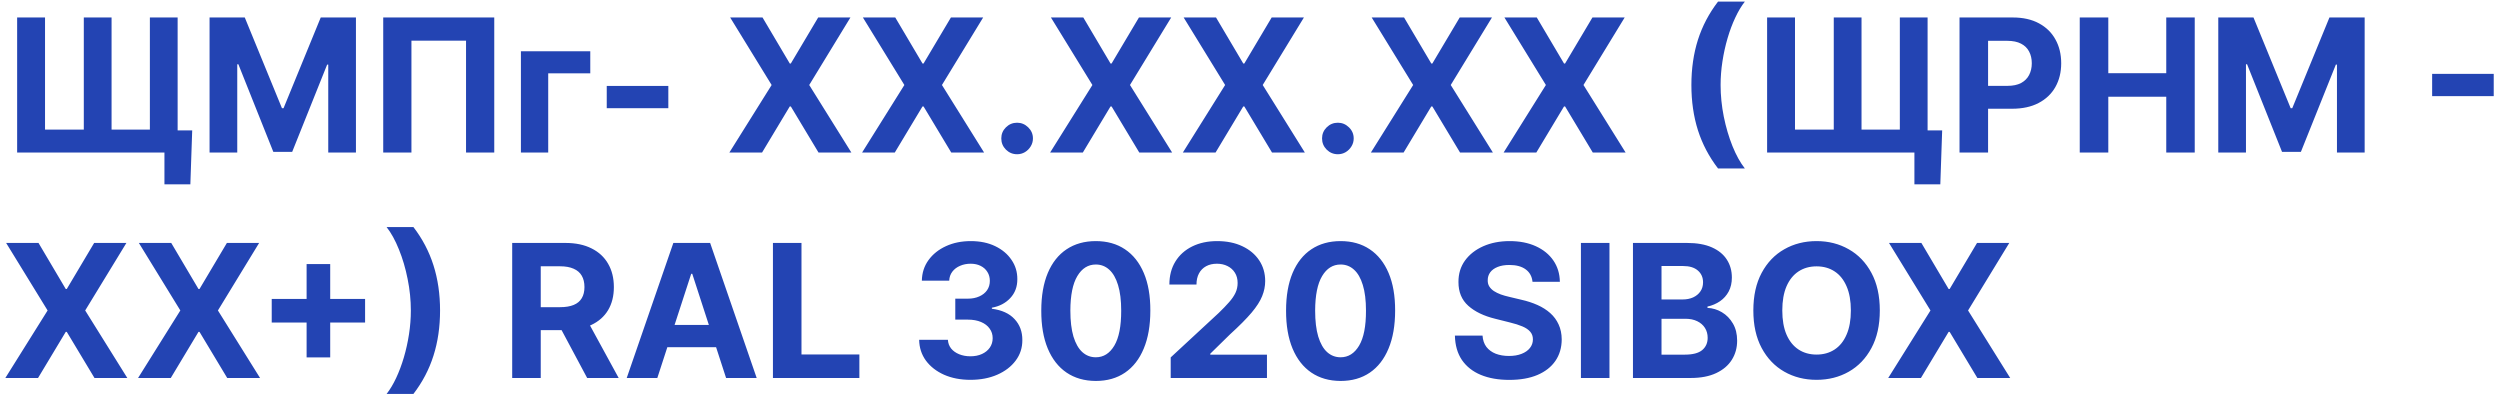 <?xml version="1.0" encoding="UTF-8"?> <svg xmlns="http://www.w3.org/2000/svg" width="377" height="60" viewBox="0 0 377 60" fill="none"><path d="M28.984 19.669L28.706 27.793H24.798V23H23.138V19.669H28.984ZM2.585 2.636H6.791V19.54H12.638V2.636H16.824V19.54H22.601V2.636H26.787V23H2.585V2.636ZM31.602 2.636H36.912L42.52 16.318H42.758L48.366 2.636H53.676V23H49.5V9.746H49.331L44.061 22.901H41.217L35.947 9.696H35.778V23H31.602V2.636ZM74.534 2.636V23H70.278V6.136H62.045V23H57.79V2.636H74.534ZM89.014 7.727V11.058H82.67V23H78.554V7.727H89.014ZM100.784 12.957V16.318H91.497V12.957H100.784ZM114.99 2.636L119.097 9.577H119.256L123.382 2.636H128.245L122.03 12.818L128.384 23H123.432L119.256 16.05H119.097L114.921 23H109.989L116.363 12.818L110.108 2.636H114.99ZM135.006 2.636L139.113 9.577H139.272L143.398 2.636H148.26L142.046 12.818L148.4 23H143.448L139.272 16.05H139.113L134.936 23H130.005L136.378 12.818L130.124 2.636H135.006ZM153.381 23.259C152.725 23.259 152.161 23.026 151.691 22.562C151.227 22.092 150.995 21.528 150.995 20.872C150.995 20.223 151.227 19.666 151.691 19.202C152.161 18.738 152.725 18.506 153.381 18.506C154.017 18.506 154.574 18.738 155.051 19.202C155.529 19.666 155.767 20.223 155.767 20.872C155.767 21.31 155.655 21.711 155.429 22.075C155.211 22.433 154.922 22.722 154.564 22.94C154.206 23.152 153.812 23.259 153.381 23.259ZM163.362 2.636L167.468 9.577H167.627L171.754 2.636H176.616L170.401 12.818L176.755 23H171.803L167.627 16.05H167.468L163.292 23H158.36L164.734 12.818L158.479 2.636H163.362ZM183.377 2.636L187.484 9.577H187.643L191.769 2.636H196.631L190.417 12.818L196.771 23H191.819L187.643 16.05H187.484L183.308 23H178.376L184.749 12.818L178.495 2.636H183.377ZM201.752 23.259C201.096 23.259 200.532 23.026 200.062 22.562C199.598 22.092 199.366 21.528 199.366 20.872C199.366 20.223 199.598 19.666 200.062 19.202C200.532 18.738 201.096 18.506 201.752 18.506C202.388 18.506 202.945 18.738 203.423 19.202C203.9 19.666 204.138 20.223 204.138 20.872C204.138 21.31 204.026 21.711 203.8 22.075C203.582 22.433 203.293 22.722 202.935 22.94C202.577 23.152 202.183 23.259 201.752 23.259ZM211.733 2.636L215.839 9.577H215.998L220.125 2.636H224.987L218.772 12.818L225.126 23H220.174L215.998 16.05H215.839L211.663 23H206.731L213.105 12.818L206.85 2.636H211.733ZM231.748 2.636L235.855 9.577H236.014L240.14 2.636H245.002L238.788 12.818L245.142 23H240.19L236.014 16.05H235.855L231.679 23H226.747L233.12 12.818L226.866 2.636H231.748ZM255.062 12.818C255.062 10.352 255.391 8.082 256.047 6.007C256.71 3.932 257.721 2.01 259.08 0.24H263.126C262.609 0.896 262.129 1.698 261.685 2.646C261.241 3.588 260.853 4.622 260.521 5.749C260.19 6.875 259.931 8.042 259.746 9.249C259.56 10.448 259.467 11.638 259.467 12.818C259.467 14.389 259.626 15.977 259.945 17.581C260.269 19.178 260.707 20.663 261.257 22.035C261.814 23.408 262.437 24.531 263.126 25.406H259.08C257.721 23.636 256.71 21.714 256.047 19.639C255.391 17.564 255.062 15.291 255.062 12.818ZM292.879 19.669L292.6 27.793H288.693V23H287.032V19.669H292.879ZM266.48 2.636H270.686V19.54H276.532V2.636H280.718V19.54H286.495V2.636H290.681V23H266.48V2.636ZM295.496 23V2.636H303.531C305.075 2.636 306.391 2.931 307.478 3.521C308.565 4.105 309.394 4.917 309.964 5.957C310.54 6.991 310.829 8.185 310.829 9.537C310.829 10.889 310.537 12.082 309.954 13.117C309.371 14.151 308.525 14.956 307.418 15.533C306.318 16.109 304.986 16.398 303.421 16.398H298.3V12.947H302.725C303.554 12.947 304.237 12.805 304.773 12.52C305.317 12.228 305.721 11.827 305.987 11.317C306.258 10.8 306.394 10.206 306.394 9.537C306.394 8.861 306.258 8.271 305.987 7.767C305.721 7.257 305.317 6.862 304.773 6.584C304.23 6.299 303.54 6.156 302.705 6.156H299.802V23H295.496ZM313.625 23V2.636H317.931V11.038H326.671V2.636H330.966V23H326.671V14.588H317.931V23H313.625ZM334.516 2.636H339.826L345.434 16.318H345.672L351.28 2.636H356.59V23H352.414V9.746H352.245L346.975 22.901H344.131L338.861 9.696H338.692V23H334.516V2.636ZM376.054 11.138V14.499H366.767V11.138H376.054ZM5.807 36.636L9.913 43.577H10.072L14.199 36.636H19.061L12.847 46.818L19.2 57H14.249L10.072 50.05H9.913L5.737 57H0.805L7.179 46.818L0.925 36.636H5.807ZM25.822 36.636L29.929 43.577H30.088L34.215 36.636H39.077L32.862 46.818L39.216 57H34.264L30.088 50.05H29.929L25.753 57H20.821L27.195 46.818L20.94 36.636H25.822ZM46.236 53.898V39.818H49.795V53.898H46.236ZM40.976 48.638V45.078H55.055V48.638H40.976ZM66.361 46.818C66.361 49.291 66.029 51.564 65.367 53.639C64.71 55.714 63.703 57.636 62.344 59.406H58.297C58.814 58.75 59.294 57.948 59.739 57C60.183 56.052 60.571 55.018 60.902 53.898C61.233 52.771 61.492 51.604 61.678 50.398C61.863 49.191 61.956 47.998 61.956 46.818C61.956 45.247 61.794 43.663 61.469 42.065C61.151 40.461 60.713 38.976 60.156 37.611C59.606 36.239 58.986 35.115 58.297 34.24H62.344C63.703 36.01 64.71 37.932 65.367 40.007C66.029 42.082 66.361 44.352 66.361 46.818ZM77.239 57V36.636H85.273C86.811 36.636 88.123 36.911 89.21 37.462C90.304 38.005 91.136 38.778 91.706 39.778C92.283 40.773 92.571 41.943 92.571 43.288C92.571 44.641 92.279 45.804 91.696 46.778C91.113 47.746 90.267 48.489 89.16 49.006C88.06 49.523 86.728 49.781 85.163 49.781H79.784V46.321H84.467C85.289 46.321 85.972 46.208 86.516 45.983C87.059 45.758 87.463 45.419 87.729 44.969C88.001 44.518 88.136 43.958 88.136 43.288C88.136 42.612 88.001 42.042 87.729 41.578C87.463 41.114 87.056 40.763 86.506 40.524C85.962 40.279 85.276 40.156 84.447 40.156H81.544V57H77.239ZM88.236 47.733L93.297 57H88.544L83.592 47.733H88.236ZM99.124 57H94.51L101.54 36.636H107.088L114.108 57H109.494L104.393 41.29H104.234L99.124 57ZM98.835 48.996H109.733V52.356H98.835V48.996ZM116.559 57V36.636H120.864V53.45H129.594V57H116.559ZM146.334 57.278C144.849 57.278 143.527 57.023 142.366 56.513C141.213 55.996 140.302 55.286 139.632 54.385C138.969 53.477 138.628 52.429 138.608 51.243H142.943C142.97 51.74 143.132 52.178 143.43 52.555C143.735 52.927 144.14 53.215 144.643 53.42C145.147 53.626 145.714 53.729 146.344 53.729C147 53.729 147.58 53.613 148.084 53.381C148.588 53.149 148.982 52.827 149.267 52.416C149.552 52.005 149.695 51.531 149.695 50.994C149.695 50.451 149.542 49.97 149.237 49.553C148.939 49.128 148.508 48.797 147.945 48.558C147.388 48.32 146.725 48.2 145.956 48.2H144.057V45.038H145.956C146.606 45.038 147.179 44.926 147.676 44.7C148.18 44.475 148.571 44.163 148.849 43.766C149.128 43.361 149.267 42.891 149.267 42.354C149.267 41.843 149.144 41.396 148.899 41.011C148.661 40.62 148.322 40.315 147.885 40.097C147.454 39.878 146.95 39.769 146.374 39.769C145.79 39.769 145.257 39.874 144.773 40.087C144.289 40.292 143.901 40.587 143.609 40.972C143.318 41.356 143.162 41.807 143.142 42.324H139.016C139.036 41.151 139.37 40.117 140.02 39.222C140.67 38.327 141.545 37.627 142.645 37.124C143.752 36.613 145.001 36.358 146.393 36.358C147.799 36.358 149.028 36.613 150.082 37.124C151.136 37.634 151.955 38.323 152.538 39.192C153.128 40.053 153.42 41.021 153.413 42.095C153.42 43.235 153.065 44.187 152.349 44.949C151.64 45.711 150.715 46.195 149.575 46.401V46.56C151.073 46.752 152.214 47.272 152.996 48.121C153.785 48.963 154.176 50.017 154.169 51.283C154.176 52.443 153.841 53.474 153.165 54.375C152.495 55.276 151.571 55.986 150.391 56.503C149.211 57.02 147.858 57.278 146.334 57.278ZM165.248 57.447C163.538 57.441 162.066 57.02 160.833 56.185C159.607 55.349 158.663 54.14 158 52.555C157.343 50.971 157.019 49.065 157.025 46.838C157.025 44.617 157.353 42.725 158.01 41.16C158.672 39.596 159.617 38.406 160.843 37.591C162.076 36.769 163.545 36.358 165.248 36.358C166.952 36.358 168.417 36.769 169.643 37.591C170.876 38.413 171.824 39.606 172.487 41.17C173.15 42.728 173.478 44.617 173.471 46.838C173.471 49.072 173.14 50.981 172.477 52.565C171.821 54.15 170.879 55.359 169.653 56.195C168.427 57.03 166.958 57.447 165.248 57.447ZM165.248 53.878C166.415 53.878 167.346 53.291 168.042 52.118C168.738 50.945 169.083 49.185 169.076 46.838C169.076 45.294 168.917 44.008 168.599 42.98C168.288 41.953 167.843 41.18 167.267 40.663C166.697 40.146 166.024 39.888 165.248 39.888C164.088 39.888 163.16 40.468 162.464 41.628C161.768 42.788 161.417 44.525 161.41 46.838C161.41 48.403 161.566 49.708 161.877 50.756C162.196 51.796 162.643 52.579 163.22 53.102C163.797 53.619 164.473 53.878 165.248 53.878ZM176.541 57V53.898L183.79 47.186C184.406 46.59 184.923 46.053 185.341 45.575C185.765 45.098 186.087 44.631 186.305 44.173C186.524 43.709 186.634 43.209 186.634 42.672C186.634 42.075 186.498 41.562 186.226 41.131C185.954 40.693 185.583 40.358 185.112 40.126C184.642 39.888 184.108 39.769 183.511 39.769C182.888 39.769 182.345 39.894 181.881 40.146C181.417 40.398 181.059 40.76 180.807 41.23C180.555 41.701 180.429 42.261 180.429 42.91H176.342C176.342 41.578 176.644 40.421 177.247 39.44C177.85 38.459 178.696 37.7 179.783 37.163C180.87 36.626 182.123 36.358 183.541 36.358C185 36.358 186.269 36.617 187.349 37.133C188.437 37.644 189.282 38.353 189.885 39.261C190.488 40.169 190.79 41.21 190.79 42.383C190.79 43.153 190.637 43.911 190.332 44.66C190.034 45.41 189.5 46.242 188.732 47.156C187.963 48.064 186.879 49.155 185.48 50.428L182.507 53.341V53.48H191.058V57H176.541ZM202.162 57.447C200.452 57.441 198.98 57.02 197.748 56.185C196.521 55.349 195.577 54.14 194.914 52.555C194.257 50.971 193.933 49.065 193.939 46.838C193.939 44.617 194.267 42.725 194.924 41.16C195.587 39.596 196.531 38.406 197.757 37.591C198.99 36.769 200.459 36.358 202.162 36.358C203.866 36.358 205.331 36.769 206.557 37.591C207.79 38.413 208.738 39.606 209.401 41.17C210.064 42.728 210.392 44.617 210.385 46.838C210.385 49.072 210.054 50.981 209.391 52.565C208.735 54.15 207.793 55.359 206.567 56.195C205.341 57.03 203.873 57.447 202.162 57.447ZM202.162 53.878C203.329 53.878 204.26 53.291 204.956 52.118C205.652 50.945 205.997 49.185 205.99 46.838C205.99 45.294 205.831 44.008 205.513 42.98C205.202 41.953 204.757 41.18 204.181 40.663C203.611 40.146 202.938 39.888 202.162 39.888C201.002 39.888 200.074 40.468 199.378 41.628C198.682 42.788 198.331 44.525 198.324 46.838C198.324 48.403 198.48 49.708 198.792 50.756C199.11 51.796 199.557 52.579 200.134 53.102C200.711 53.619 201.387 53.878 202.162 53.878ZM231.102 42.493C231.022 41.691 230.681 41.068 230.078 40.624C229.475 40.179 228.656 39.957 227.622 39.957C226.919 39.957 226.326 40.057 225.842 40.256C225.358 40.448 224.987 40.716 224.728 41.061C224.476 41.406 224.35 41.797 224.35 42.234C224.337 42.599 224.413 42.917 224.579 43.189C224.752 43.461 224.987 43.696 225.285 43.895C225.583 44.087 225.928 44.256 226.319 44.402C226.71 44.541 227.128 44.66 227.572 44.76L229.402 45.197C230.29 45.396 231.105 45.661 231.848 45.993C232.59 46.324 233.233 46.732 233.777 47.216C234.32 47.7 234.741 48.27 235.039 48.926C235.344 49.582 235.5 50.335 235.507 51.183C235.5 52.429 235.182 53.51 234.552 54.425C233.929 55.333 233.028 56.039 231.848 56.543C230.674 57.04 229.259 57.288 227.602 57.288C225.958 57.288 224.526 57.036 223.306 56.533C222.093 56.029 221.145 55.283 220.463 54.295C219.787 53.301 219.432 52.072 219.399 50.606H223.565C223.611 51.289 223.807 51.859 224.152 52.317C224.503 52.767 224.97 53.109 225.554 53.341C226.144 53.566 226.81 53.679 227.552 53.679C228.281 53.679 228.914 53.573 229.451 53.361C229.995 53.149 230.416 52.854 230.714 52.476C231.012 52.098 231.162 51.664 231.162 51.173C231.162 50.716 231.026 50.331 230.754 50.02C230.489 49.708 230.098 49.443 229.581 49.224C229.07 49.006 228.444 48.807 227.701 48.628L225.484 48.071C223.767 47.653 222.412 47.001 221.417 46.112C220.423 45.224 219.929 44.028 219.936 42.523C219.929 41.29 220.257 40.213 220.92 39.291C221.59 38.37 222.508 37.651 223.674 37.133C224.841 36.617 226.167 36.358 227.652 36.358C229.163 36.358 230.482 36.617 231.609 37.133C232.743 37.651 233.624 38.37 234.254 39.291C234.884 40.213 235.208 41.28 235.228 42.493H231.102ZM242.708 36.636V57H238.403V36.636H242.708ZM246.25 57V36.636H254.404C255.902 36.636 257.151 36.858 258.152 37.303C259.153 37.747 259.906 38.363 260.409 39.152C260.913 39.934 261.165 40.836 261.165 41.856C261.165 42.652 261.006 43.351 260.688 43.955C260.37 44.551 259.932 45.042 259.375 45.426C258.825 45.804 258.195 46.072 257.486 46.231V46.43C258.262 46.464 258.988 46.682 259.664 47.087C260.346 47.491 260.9 48.058 261.324 48.787C261.748 49.51 261.961 50.371 261.961 51.372C261.961 52.453 261.692 53.417 261.155 54.266C260.625 55.108 259.839 55.774 258.799 56.264C257.758 56.755 256.475 57 254.951 57H246.25ZM250.556 53.48H254.066C255.266 53.48 256.141 53.251 256.691 52.794C257.241 52.33 257.516 51.714 257.516 50.945C257.516 50.381 257.38 49.884 257.108 49.453C256.837 49.022 256.449 48.684 255.945 48.439C255.448 48.194 254.855 48.071 254.165 48.071H250.556V53.48ZM250.556 45.158H253.748C254.337 45.158 254.861 45.055 255.319 44.849C255.783 44.637 256.147 44.339 256.412 43.955C256.684 43.57 256.82 43.109 256.82 42.572C256.82 41.837 256.558 41.243 256.034 40.793C255.517 40.342 254.782 40.117 253.827 40.117H250.556V45.158ZM283.475 46.818C283.475 49.039 283.054 50.928 282.212 52.486C281.377 54.044 280.237 55.233 278.792 56.055C277.353 56.871 275.736 57.278 273.94 57.278C272.13 57.278 270.506 56.867 269.067 56.045C267.629 55.224 266.492 54.034 265.657 52.476C264.822 50.918 264.404 49.032 264.404 46.818C264.404 44.597 264.822 42.708 265.657 41.151C266.492 39.593 267.629 38.406 269.067 37.591C270.506 36.769 272.13 36.358 273.94 36.358C275.736 36.358 277.353 36.769 278.792 37.591C280.237 38.406 281.377 39.593 282.212 41.151C283.054 42.708 283.475 44.597 283.475 46.818ZM279.11 46.818C279.11 45.38 278.895 44.167 278.464 43.179C278.04 42.191 277.44 41.442 276.664 40.932C275.888 40.421 274.98 40.166 273.94 40.166C272.899 40.166 271.991 40.421 271.215 40.932C270.44 41.442 269.836 42.191 269.406 43.179C268.981 44.167 268.769 45.38 268.769 46.818C268.769 48.257 268.981 49.47 269.406 50.457C269.836 51.445 270.44 52.194 271.215 52.705C271.991 53.215 272.899 53.47 273.94 53.47C274.98 53.47 275.888 53.215 276.664 52.705C277.44 52.194 278.04 51.445 278.464 50.457C278.895 49.47 279.11 48.257 279.11 46.818ZM289.744 36.636L293.851 43.577H294.01L298.136 36.636H302.999L296.784 46.818L303.138 57H298.186L294.01 50.05H293.851L289.675 57H284.743L291.116 46.818L284.862 36.636H289.744Z" fill="#2344B3"></path></svg> 